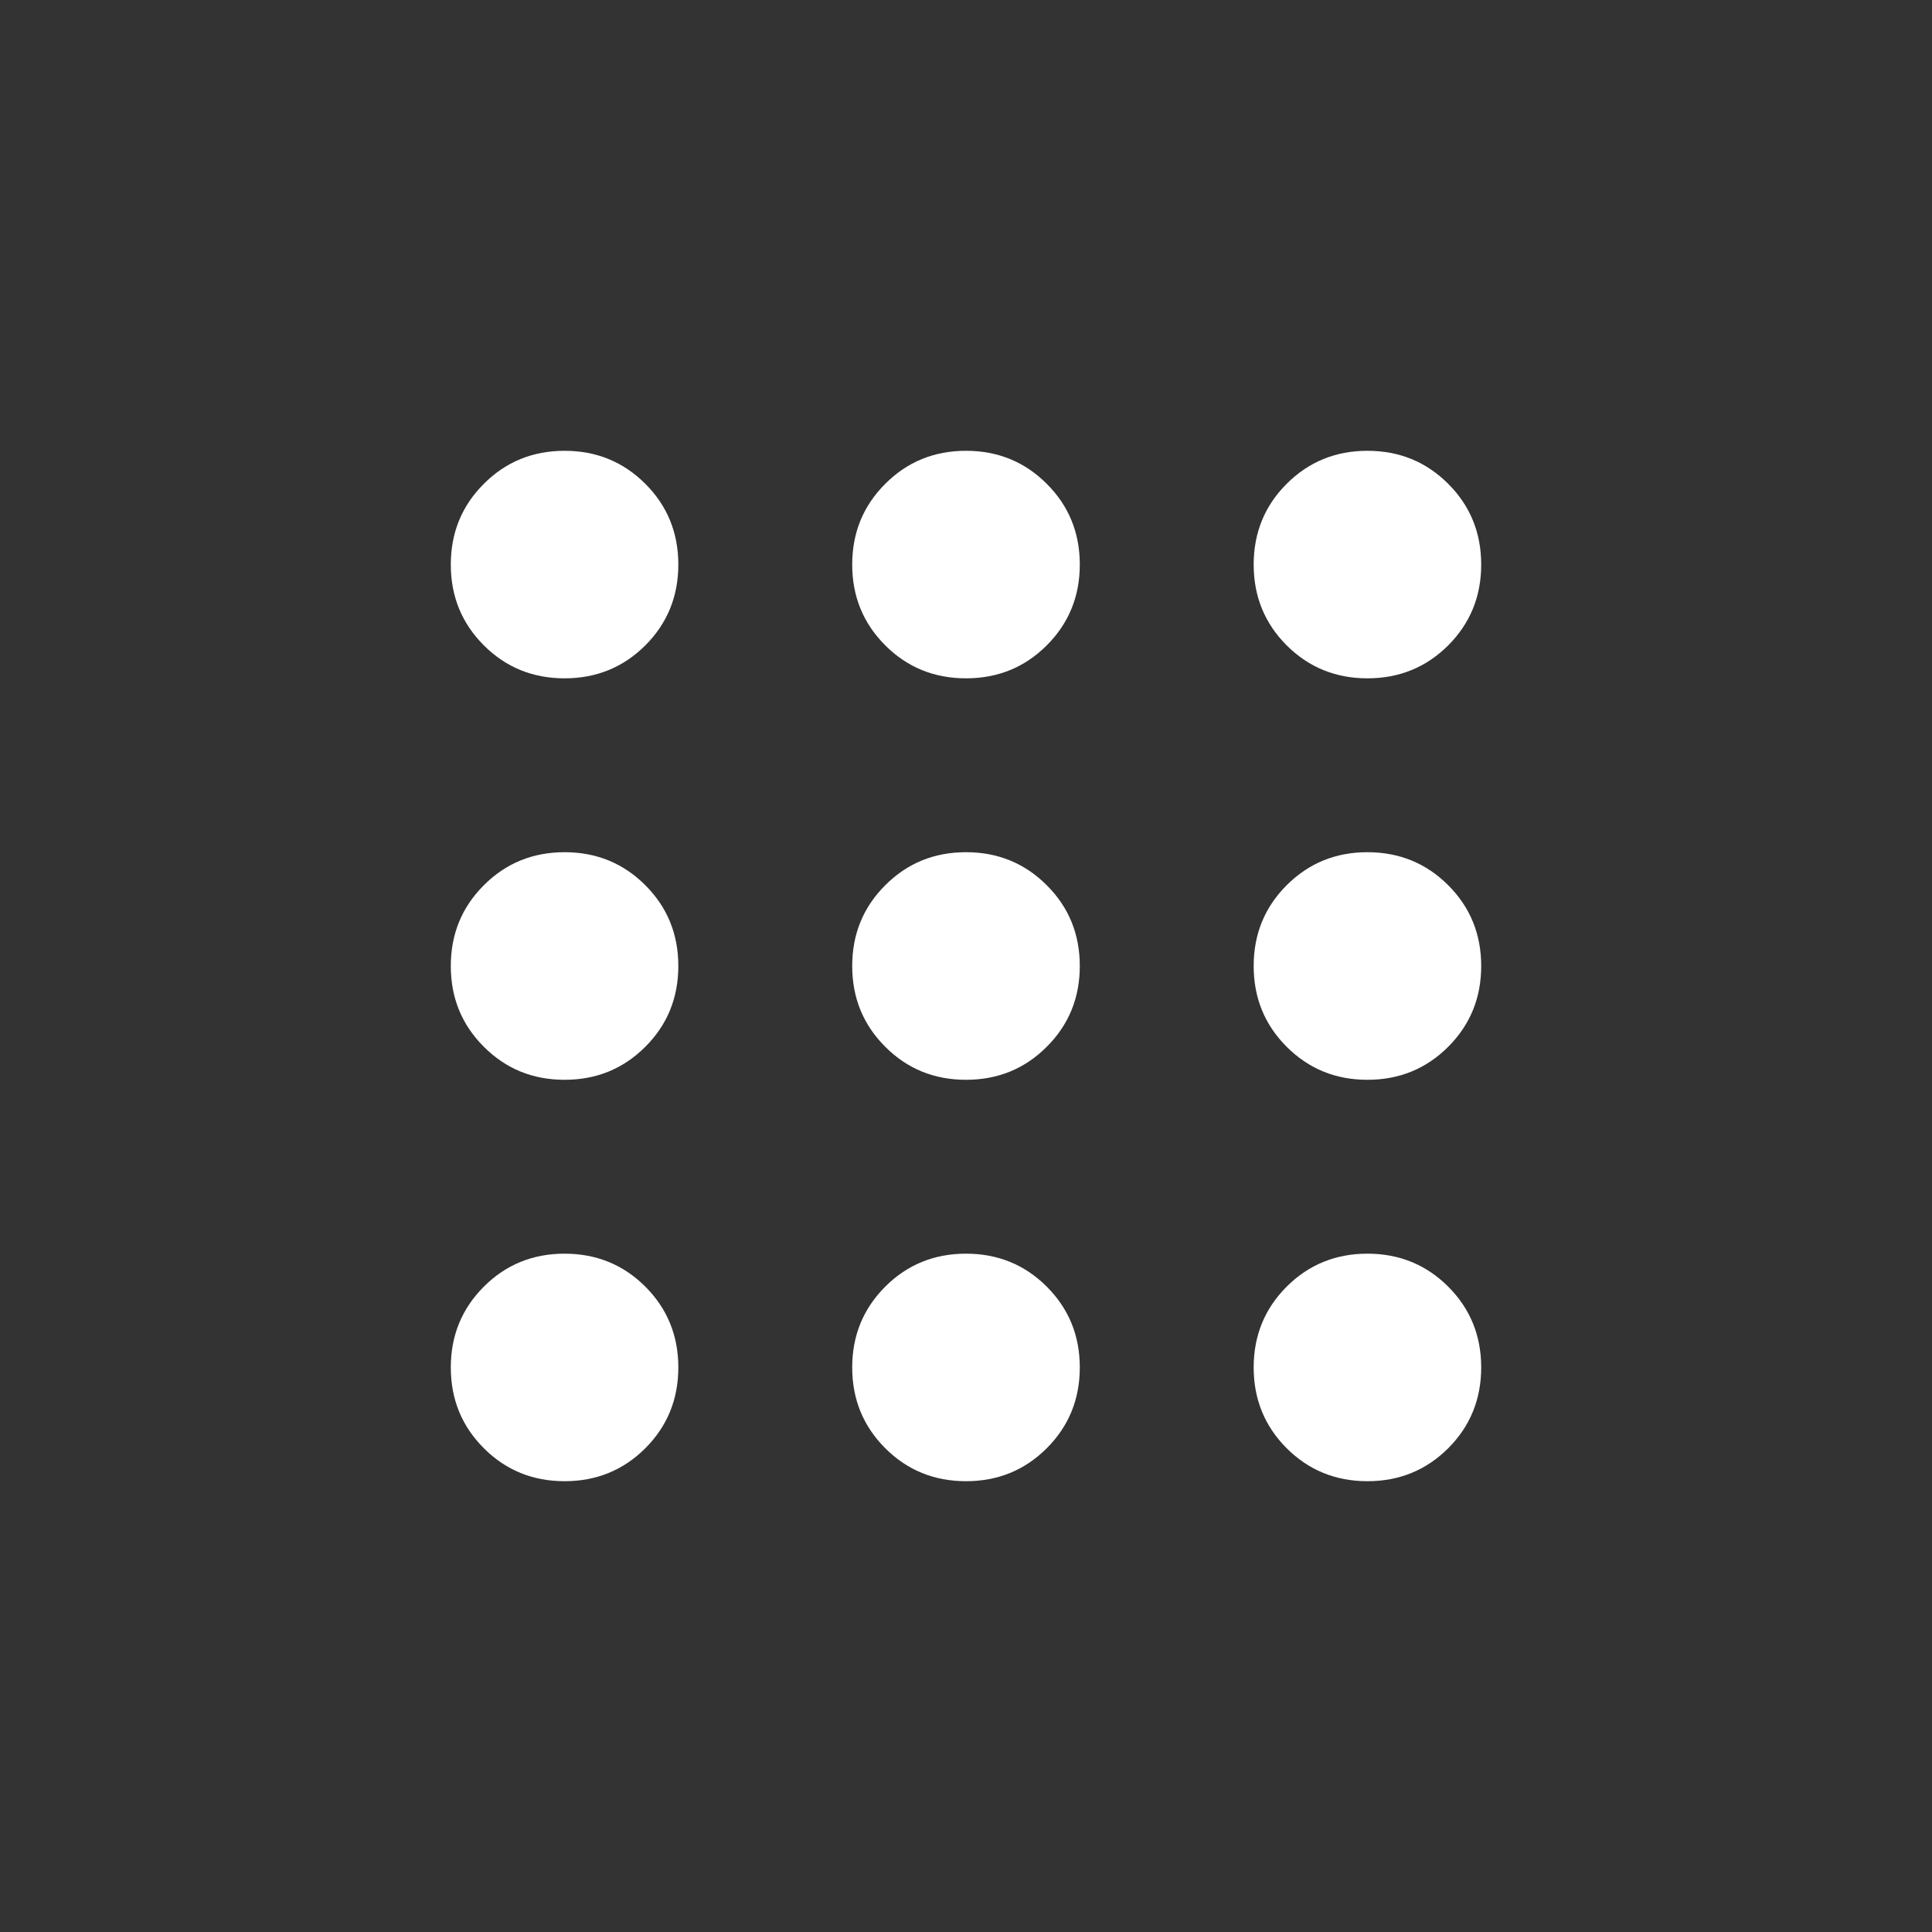 <svg width="30" height="30" viewBox="0 0 30 30" fill="none" xmlns="http://www.w3.org/2000/svg">
<rect x="0" y="0" width="30" height="30" fill="#333333" stroke="none"/>
<path d="M8.767 23C8.272 23 7.854 22.829 7.513 22.488C7.171 22.146 7 21.728 7 21.233C7 20.739 7.171 20.321 7.513 19.979C7.854 19.638 8.272 19.467 8.767 19.467C9.261 19.467 9.679 19.638 10.021 19.979C10.362 20.321 10.533 20.739 10.533 21.233C10.533 21.728 10.362 22.146 10.021 22.488C9.679 22.829 9.261 23 8.767 23ZM15 23C14.505 23 14.087 22.829 13.746 22.488C13.404 22.146 13.233 21.728 13.233 21.233C13.233 20.739 13.404 20.321 13.746 19.979C14.087 19.638 14.505 19.467 15 19.467C15.495 19.467 15.913 19.638 16.254 19.979C16.596 20.321 16.767 20.739 16.767 21.233C16.767 21.728 16.596 22.146 16.254 22.488C15.913 22.829 15.495 23 15 23ZM21.233 23C20.739 23 20.321 22.829 19.979 22.488C19.638 22.146 19.467 21.728 19.467 21.233C19.467 20.739 19.638 20.321 19.979 19.979C20.321 19.638 20.739 19.467 21.233 19.467C21.728 19.467 22.146 19.638 22.488 19.979C22.829 20.321 23 20.739 23 21.233C23 21.728 22.829 22.146 22.488 22.488C22.146 22.829 21.728 23 21.233 23ZM8.767 16.767C8.272 16.767 7.854 16.596 7.513 16.254C7.171 15.913 7 15.495 7 15C7 14.505 7.171 14.087 7.513 13.746C7.854 13.404 8.272 13.233 8.767 13.233C9.261 13.233 9.679 13.404 10.021 13.746C10.362 14.087 10.533 14.505 10.533 15C10.533 15.495 10.362 15.913 10.021 16.254C9.679 16.596 9.261 16.767 8.767 16.767ZM15 16.767C14.505 16.767 14.087 16.596 13.746 16.254C13.404 15.913 13.233 15.495 13.233 15C13.233 14.505 13.404 14.087 13.746 13.746C14.087 13.404 14.505 13.233 15 13.233C15.495 13.233 15.913 13.404 16.254 13.746C16.596 14.087 16.767 14.505 16.767 15C16.767 15.495 16.596 15.913 16.254 16.254C15.913 16.596 15.495 16.767 15 16.767ZM21.233 16.767C20.739 16.767 20.321 16.596 19.979 16.254C19.638 15.913 19.467 15.495 19.467 15C19.467 14.505 19.638 14.087 19.979 13.746C20.321 13.404 20.739 13.233 21.233 13.233C21.728 13.233 22.146 13.404 22.488 13.746C22.829 14.087 23 14.505 23 15C23 15.495 22.829 15.913 22.488 16.254C22.146 16.596 21.728 16.767 21.233 16.767ZM8.767 10.533C8.272 10.533 7.854 10.362 7.513 10.021C7.171 9.679 7 9.261 7 8.767C7 8.272 7.171 7.854 7.513 7.513C7.854 7.171 8.272 7 8.767 7C9.261 7 9.679 7.171 10.021 7.513C10.362 7.854 10.533 8.272 10.533 8.767C10.533 9.261 10.362 9.679 10.021 10.021C9.679 10.362 9.261 10.533 8.767 10.533ZM15 10.533C14.505 10.533 14.087 10.362 13.746 10.021C13.404 9.679 13.233 9.261 13.233 8.767C13.233 8.272 13.404 7.854 13.746 7.513C14.087 7.171 14.505 7 15 7C15.495 7 15.913 7.171 16.254 7.513C16.596 7.854 16.767 8.272 16.767 8.767C16.767 9.261 16.596 9.679 16.254 10.021C15.913 10.362 15.495 10.533 15 10.533ZM21.233 10.533C20.739 10.533 20.321 10.362 19.979 10.021C19.638 9.679 19.467 9.261 19.467 8.767C19.467 8.272 19.638 7.854 19.979 7.513C20.321 7.171 20.739 7 21.233 7C21.728 7 22.146 7.171 22.488 7.513C22.829 7.854 23 8.272 23 8.767C23 9.261 22.829 9.679 22.488 10.021C22.146 10.362 21.728 10.533 21.233 10.533Z" fill="white"/>
</svg>
